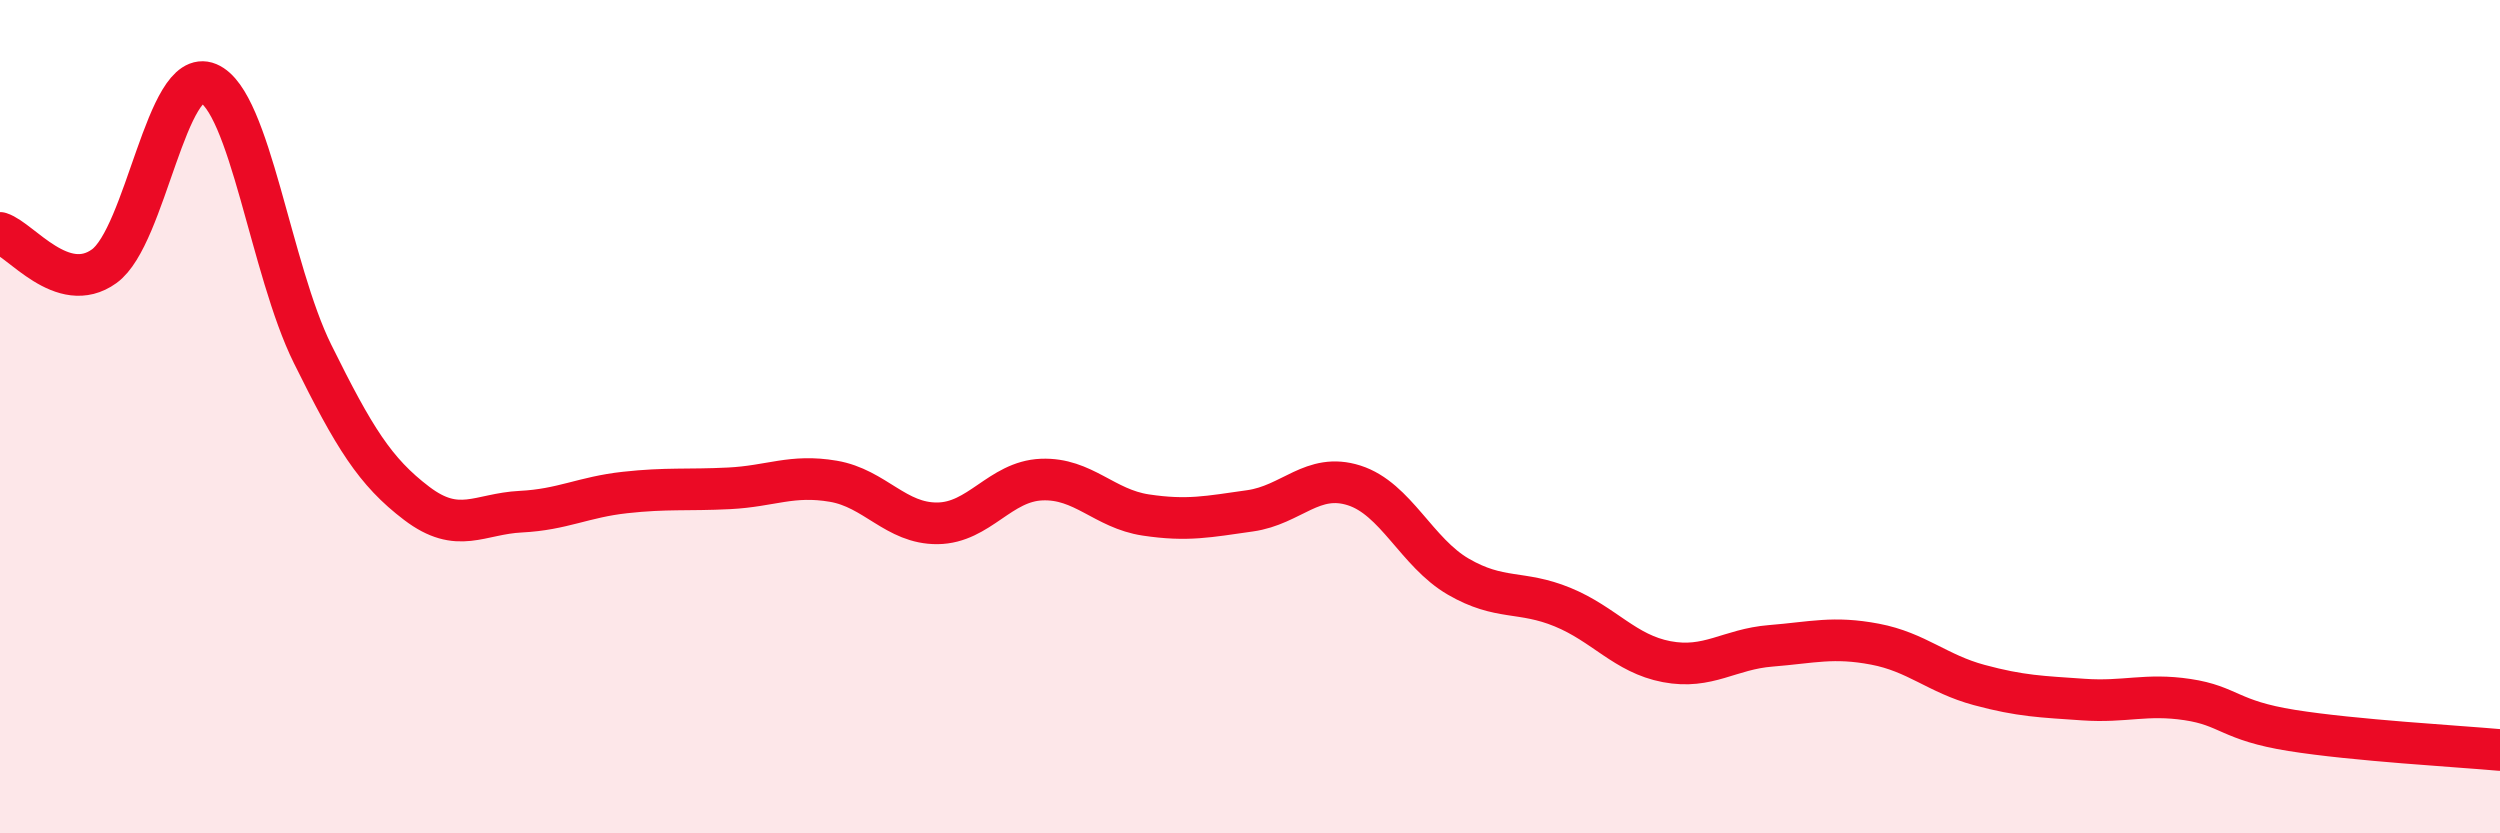 
    <svg width="60" height="20" viewBox="0 0 60 20" xmlns="http://www.w3.org/2000/svg">
      <path
        d="M 0,5.59 C 0.5,5.75 1.5,7.11 2.5,6.39 C 3.5,5.67 4,1.58 5,2 C 6,2.42 6.5,6.47 7.5,8.49 C 8.5,10.51 9,11.32 10,12.08 C 11,12.84 11.5,12.33 12.5,12.28 C 13.5,12.23 14,11.93 15,11.82 C 16,11.71 16.5,11.77 17.5,11.72 C 18.5,11.67 19,11.38 20,11.55 C 21,11.72 21.5,12.57 22.5,12.56 C 23.5,12.55 24,11.55 25,11.51 C 26,11.47 26.5,12.21 27.5,12.36 C 28.5,12.51 29,12.4 30,12.26 C 31,12.12 31.5,11.33 32.5,11.65 C 33.5,11.97 34,13.26 35,13.84 C 36,14.42 36.5,14.16 37.5,14.57 C 38.5,14.98 39,15.69 40,15.88 C 41,16.07 41.5,15.58 42.5,15.5 C 43.5,15.42 44,15.27 45,15.46 C 46,15.65 46.5,16.17 47.5,16.44 C 48.5,16.71 49,16.72 50,16.79 C 51,16.86 51.5,16.64 52.5,16.79 C 53.5,16.94 53.5,17.29 55,17.53 C 56.5,17.77 59,17.91 60,18L60 20L0 20Z"
        fill="#EB0A25"
        opacity="0.1"
        stroke-linecap="round"
        stroke-linejoin="round"
      />
      <path
        d="M 0,5.59 C 0.5,5.75 1.5,7.11 2.5,6.39 C 3.5,5.67 4,1.58 5,2 C 6,2.42 6.5,6.47 7.5,8.49 C 8.5,10.51 9,11.32 10,12.08 C 11,12.84 11.5,12.33 12.5,12.28 C 13.5,12.23 14,11.93 15,11.82 C 16,11.71 16.5,11.77 17.5,11.72 C 18.5,11.67 19,11.38 20,11.55 C 21,11.72 21.5,12.57 22.5,12.56 C 23.5,12.55 24,11.55 25,11.51 C 26,11.47 26.5,12.21 27.5,12.36 C 28.5,12.51 29,12.4 30,12.26 C 31,12.12 31.5,11.33 32.5,11.65 C 33.5,11.97 34,13.26 35,13.84 C 36,14.42 36.5,14.16 37.5,14.57 C 38.5,14.98 39,15.69 40,15.88 C 41,16.07 41.5,15.58 42.5,15.5 C 43.5,15.42 44,15.27 45,15.46 C 46,15.65 46.5,16.17 47.5,16.44 C 48.5,16.71 49,16.72 50,16.79 C 51,16.86 51.5,16.64 52.5,16.79 C 53.5,16.94 53.5,17.29 55,17.53 C 56.5,17.77 59,17.91 60,18"
        stroke="#EB0A25"
        stroke-width="1"
        fill="none"
        stroke-linecap="round"
        stroke-linejoin="round"
      />
    </svg>
  